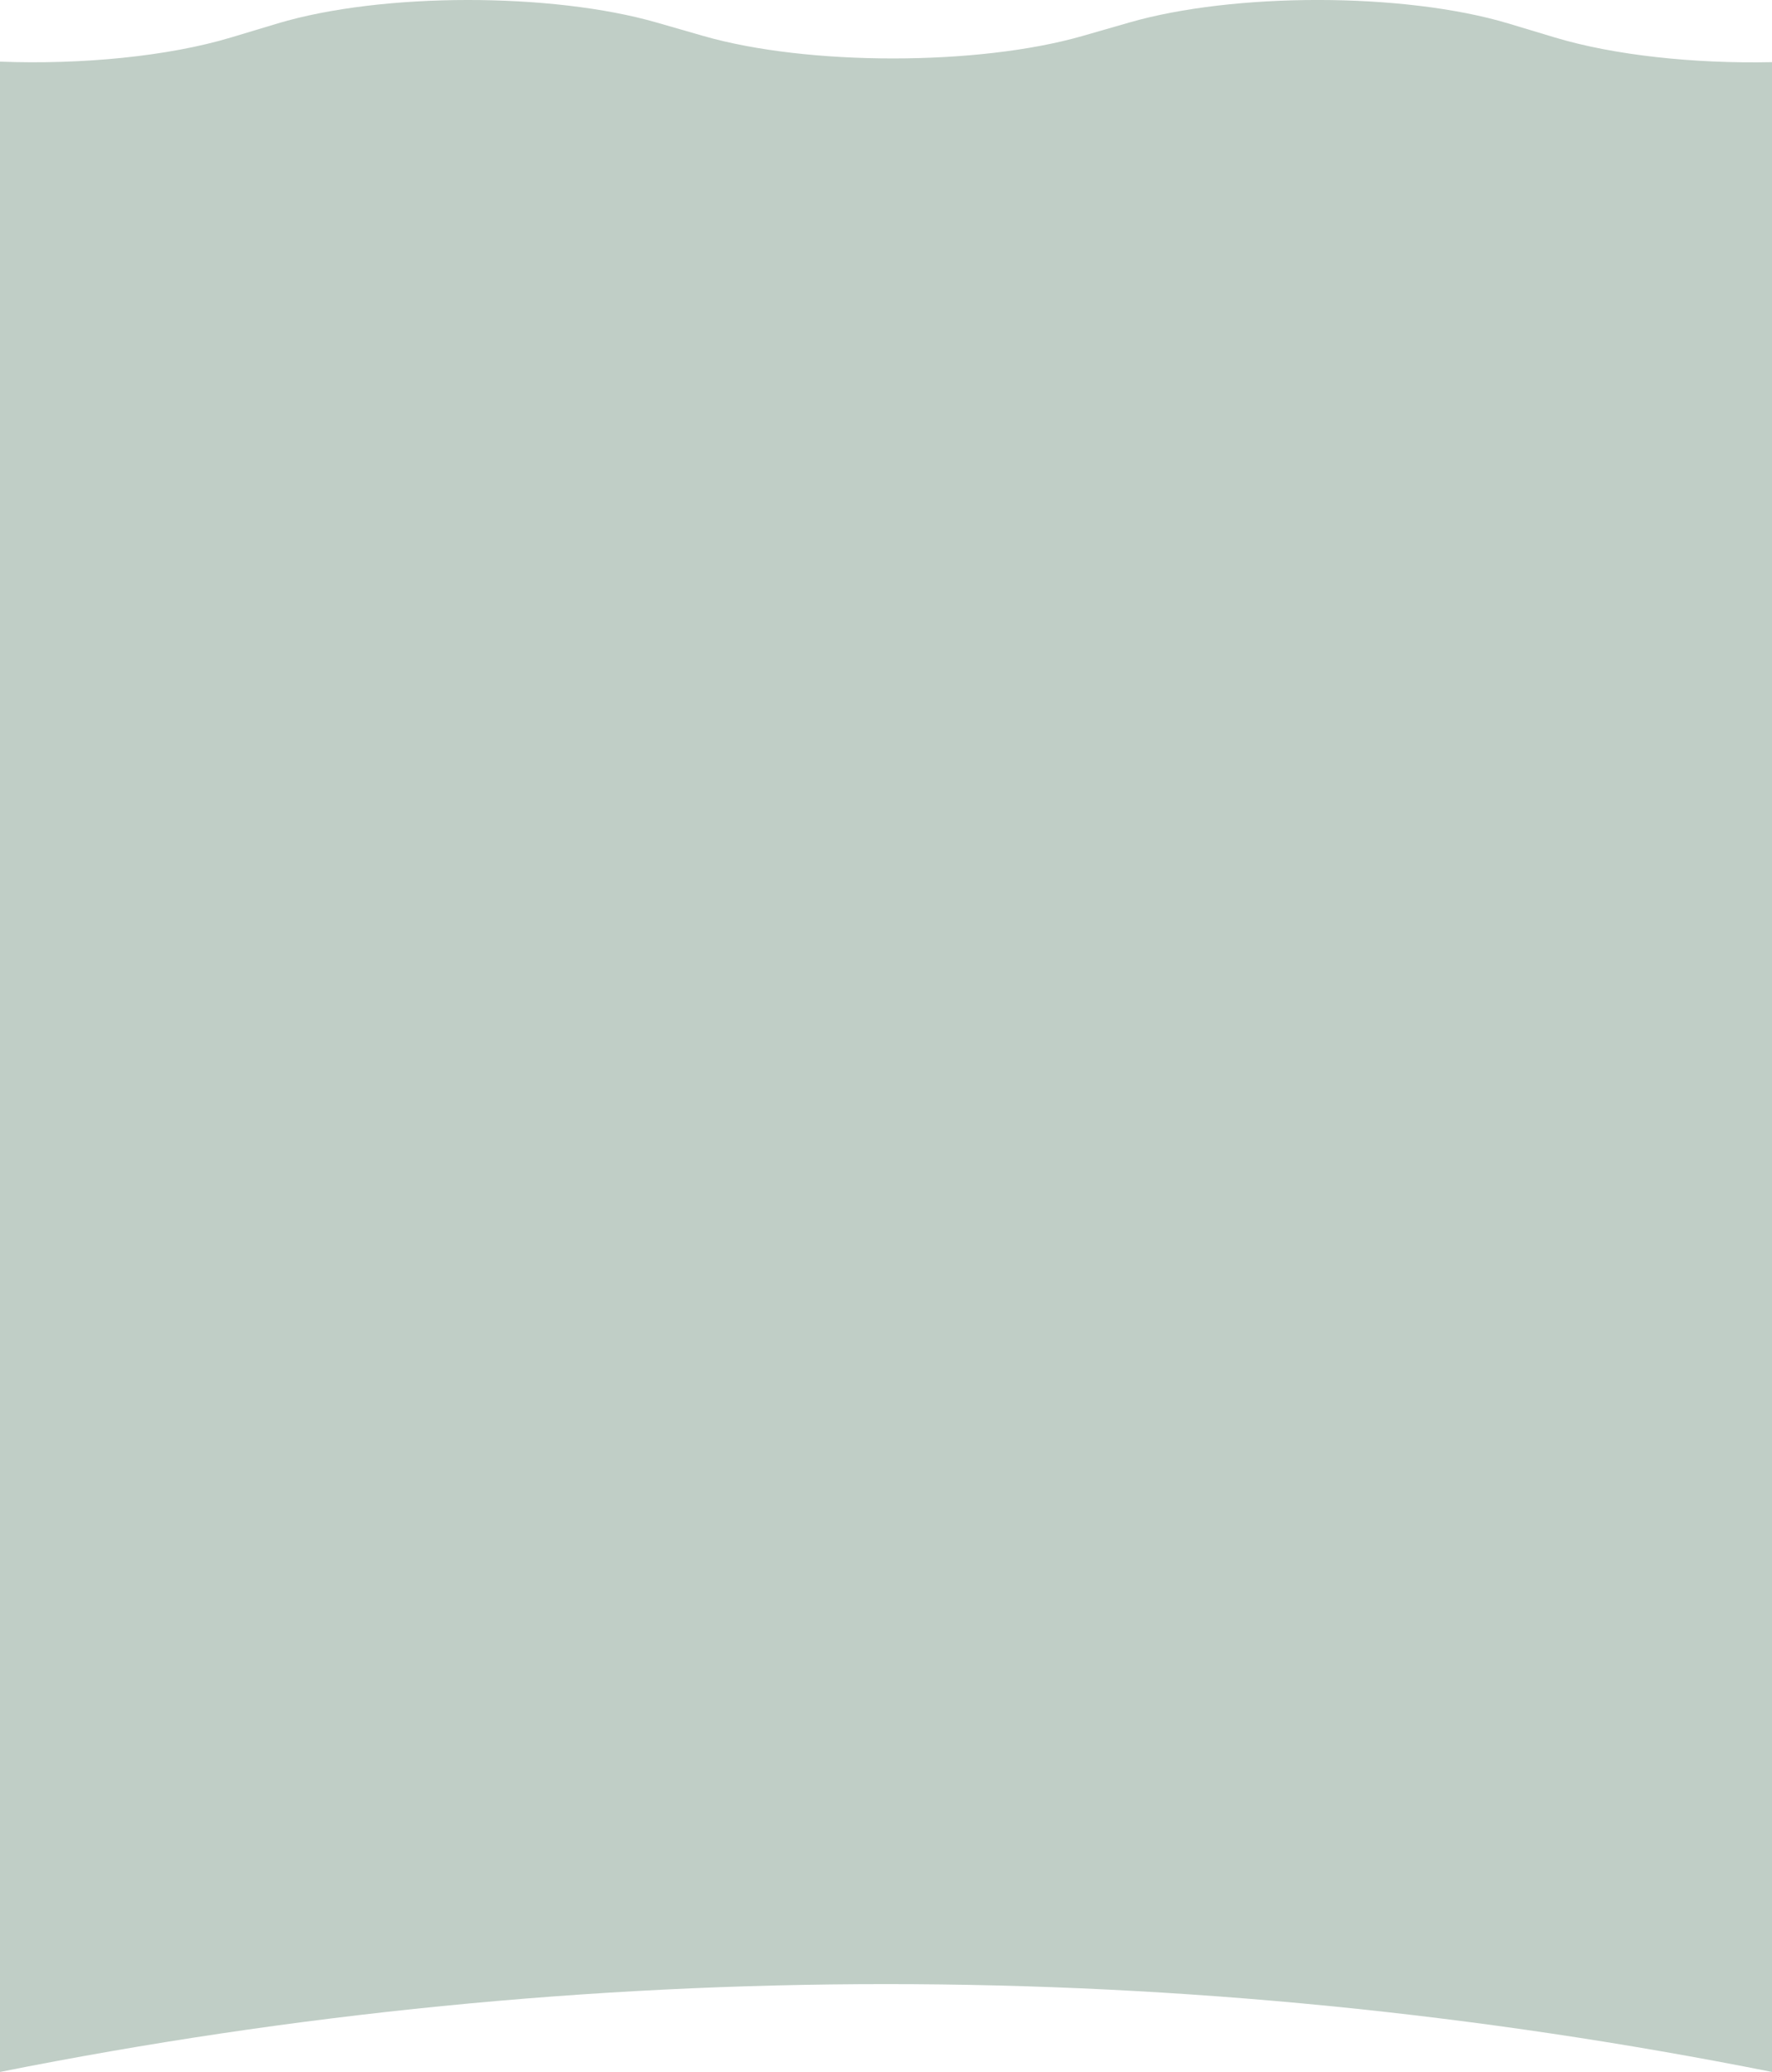 <?xml version="1.0" encoding="UTF-8"?>
<svg id="_レイヤー_2" data-name="レイヤー 2" xmlns="http://www.w3.org/2000/svg" viewBox="0 0 412.16 481.72">
  <defs>
    <style>
      .cls-1 {
        fill: #c0cec6;
      }
    </style>
  </defs>
  <g id="_レイヤー_2-2" data-name=" レイヤー 2">
    <path class="cls-1" d="M361.68,8.72c-3.63-1.09-7.27-2.2-10.9-3.28-24.27-7.26-63.91-7.19-88.13-.2-3.62,1.05-7.25,2.1-10.88,3.13-24.23,6.96-63.92,6.96-88.15,0-3.63-1.05-7.25-2.09-10.88-3.13-24.22-6.98-63.86-7.06-88.13.2-3.63,1.09-7.27,2.18-10.9,3.28C39.13,13.1,19,15.06,0,14.33v467.39c136.71-27.23,275.45-27.23,412.16,0V14.45c-18.02.39-36.72-1.59-50.48-5.73Z"/>
  </g>
</svg>